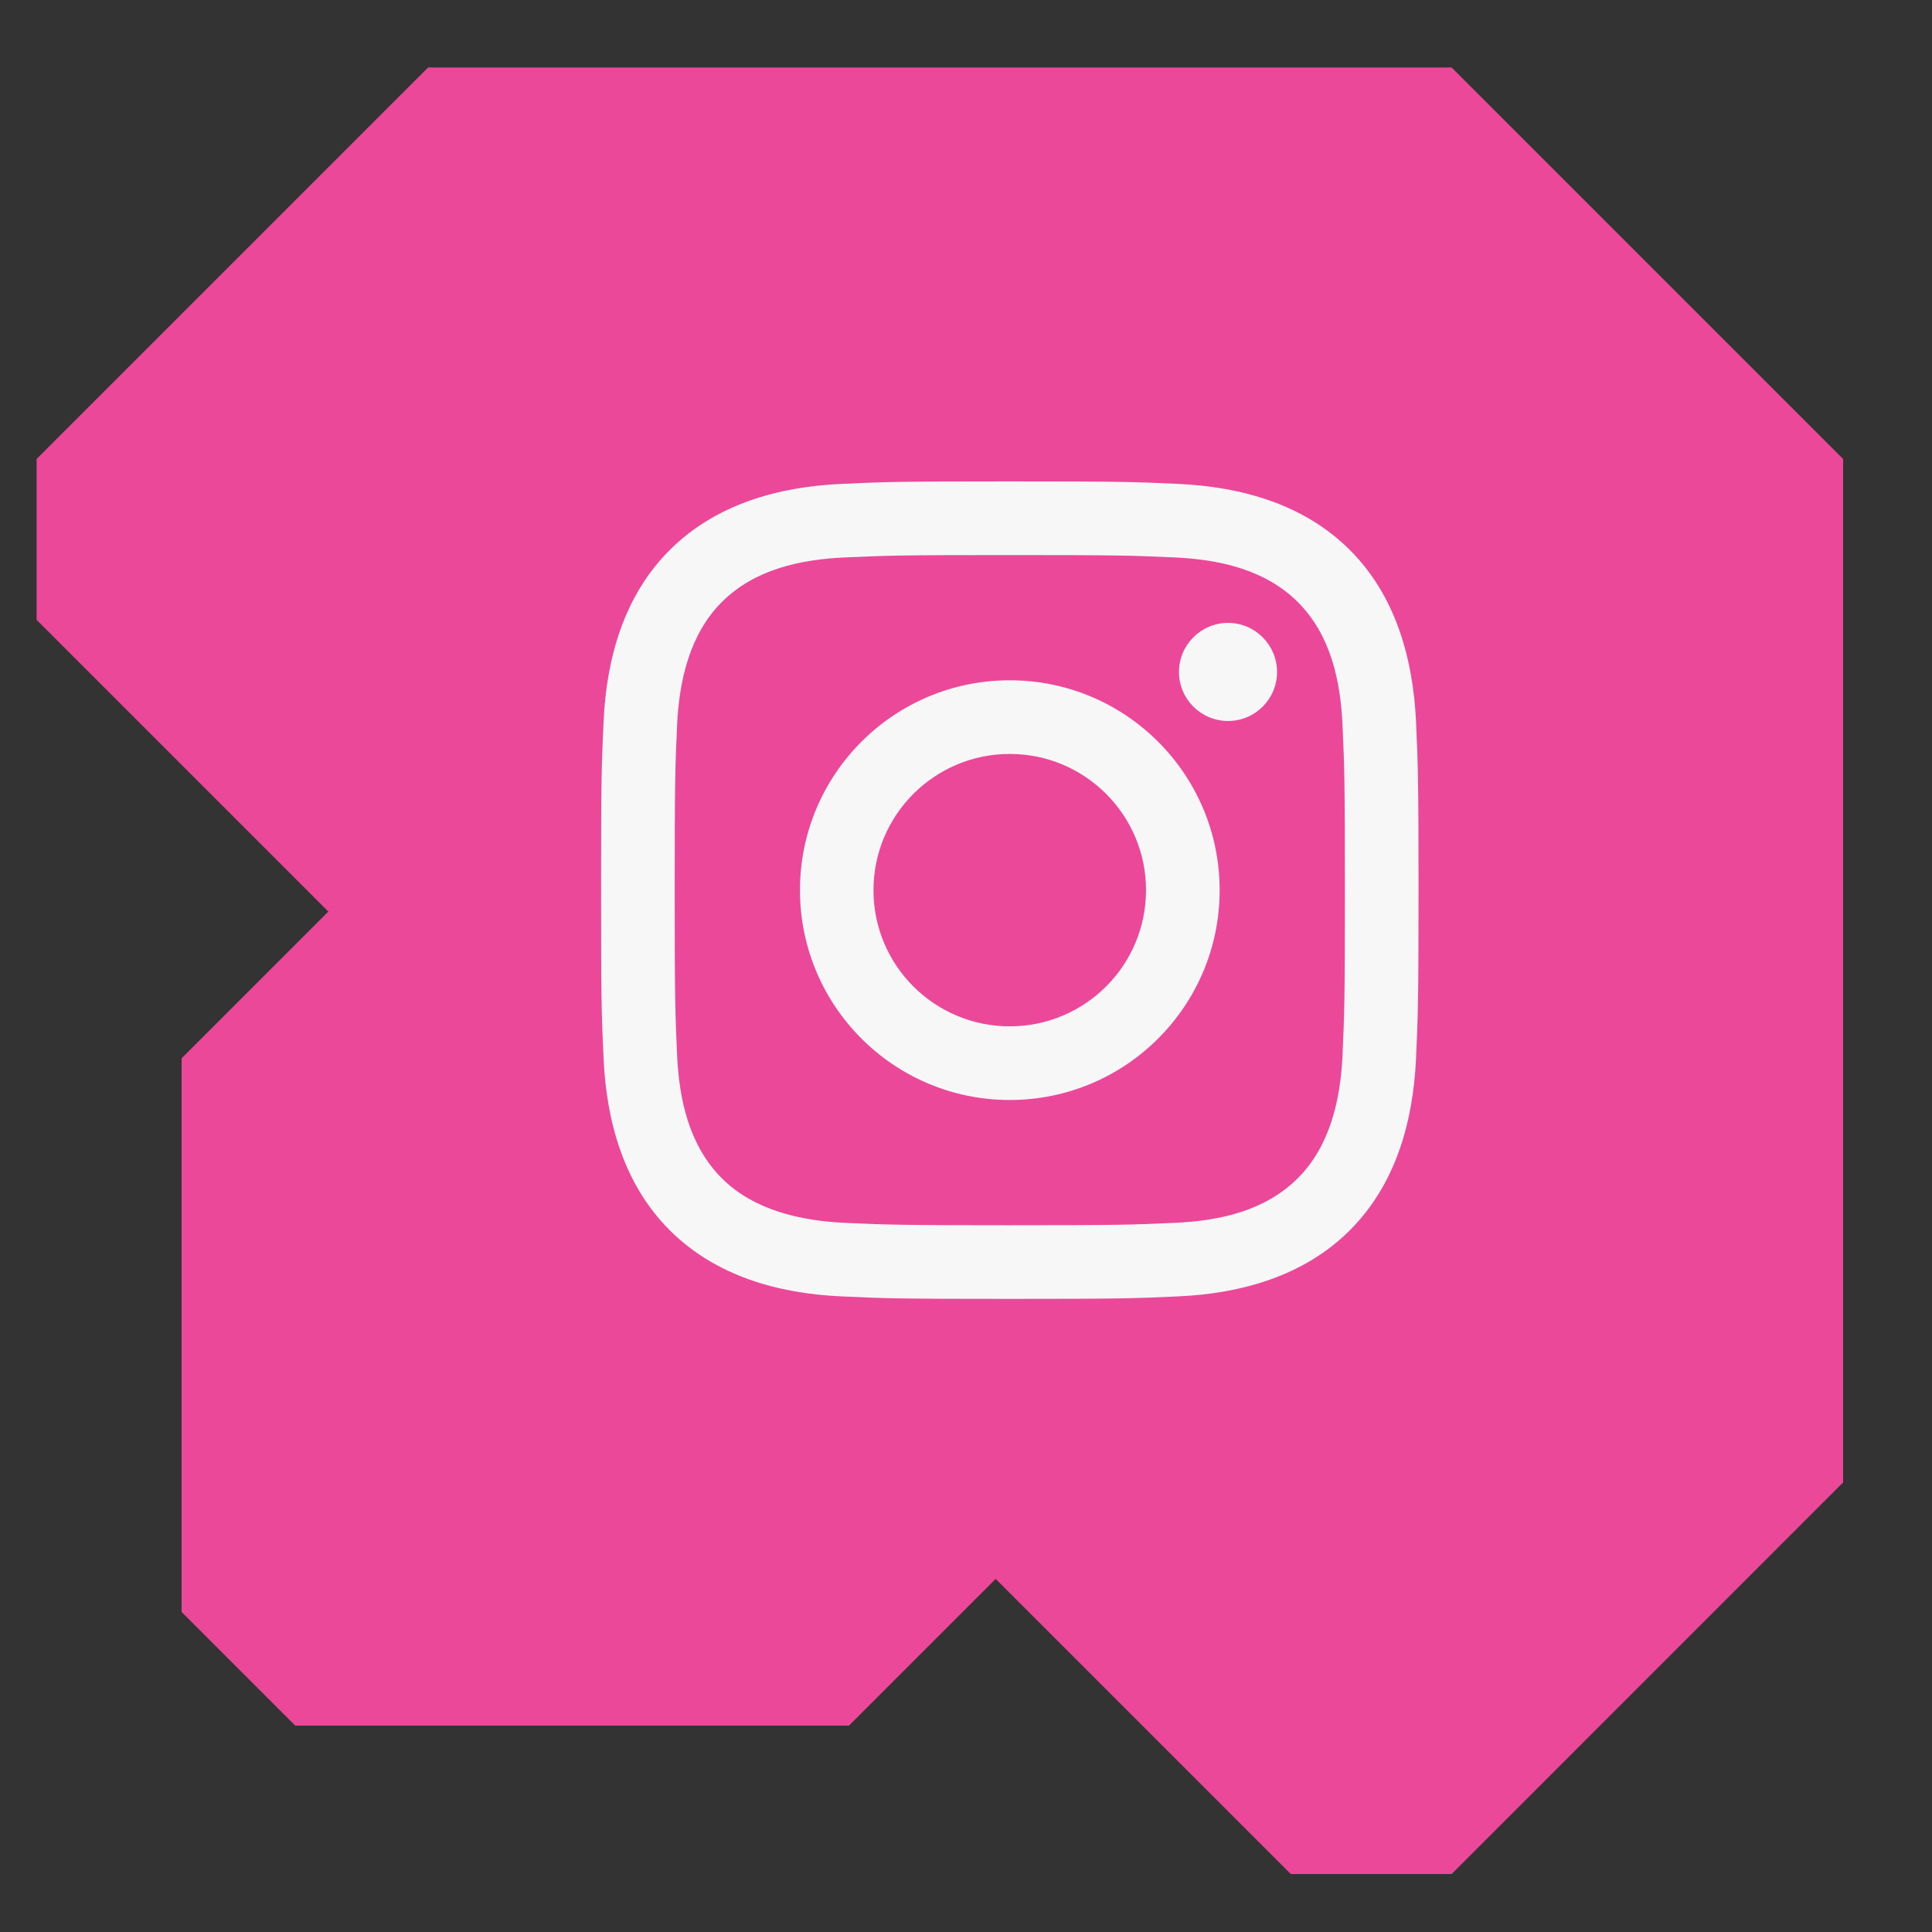 <svg width="17" height="17" viewBox="0 0 17 17" fill="none" xmlns="http://www.w3.org/2000/svg">
<rect x="0" y="0" width="17" height="17" fill="#333333" stroke="none"/>
<path d="M12.773 0.594H3.767L0.322 4.039V5.454L2.889 8.021L1.598 9.312V14.184L2.598 15.184H7.47L8.761 13.893L11.358 16.49H12.773L16.218 13.044V4.039L12.773 0.594Z" fill="#EC4899"/>
<path d="M8.885 4.884C9.846 4.884 9.959 4.888 10.338 4.905C10.73 4.923 11.134 5.012 11.42 5.298C11.708 5.586 11.795 5.986 11.813 6.379C11.83 6.758 11.834 6.872 11.834 7.832C11.834 8.793 11.83 8.907 11.813 9.286C11.795 9.676 11.704 10.083 11.42 10.367C11.132 10.655 10.732 10.742 10.338 10.76C9.959 10.777 9.846 10.781 8.885 10.781C7.925 10.781 7.811 10.777 7.432 10.76C7.045 10.742 6.632 10.649 6.351 10.367C6.064 10.08 5.976 9.676 5.958 9.286C5.941 8.907 5.937 8.793 5.937 7.832C5.937 6.872 5.941 6.758 5.958 6.379C5.976 5.991 6.068 5.581 6.351 5.298C6.639 5.01 7.04 4.923 7.432 4.905C7.811 4.888 7.925 4.884 8.885 4.884ZM8.885 4.236C7.909 4.236 7.786 4.24 7.402 4.258C6.847 4.283 6.295 4.438 5.893 4.84C5.489 5.243 5.336 5.794 5.311 6.35C5.293 6.733 5.289 6.856 5.289 7.832C5.289 8.809 5.293 8.932 5.311 9.315C5.336 9.871 5.491 10.424 5.893 10.825C6.296 11.228 6.847 11.382 7.402 11.407C7.786 11.425 7.909 11.429 8.885 11.429C9.862 11.429 9.985 11.425 10.368 11.407C10.924 11.382 11.476 11.227 11.878 10.825C12.282 10.421 12.434 9.871 12.46 9.315C12.477 8.932 12.482 8.809 12.482 7.832C12.482 6.856 12.477 6.733 12.46 6.35C12.434 5.794 12.28 5.241 11.878 4.84C11.476 4.437 10.922 4.283 10.368 4.258C9.985 4.24 9.862 4.236 8.885 4.236Z" fill="#F7F7F7"/>
<path d="M8.885 5.986C7.865 5.986 7.039 6.813 7.039 7.833C7.039 8.852 7.865 9.679 8.885 9.679C9.905 9.679 10.732 8.852 10.732 7.833C10.732 6.813 9.905 5.986 8.885 5.986ZM8.885 9.031C8.223 9.031 7.686 8.495 7.686 7.833C7.686 7.171 8.223 6.634 8.885 6.634C9.547 6.634 10.084 7.171 10.084 7.833C10.084 8.495 9.547 9.031 8.885 9.031Z" fill="#F7F7F7"/>
<path d="M10.806 6.344C11.044 6.344 11.237 6.151 11.237 5.913C11.237 5.675 11.044 5.481 10.806 5.481C10.567 5.481 10.374 5.675 10.374 5.913C10.374 6.151 10.567 6.344 10.806 6.344Z" fill="#F7F7F7"/>
</svg>
